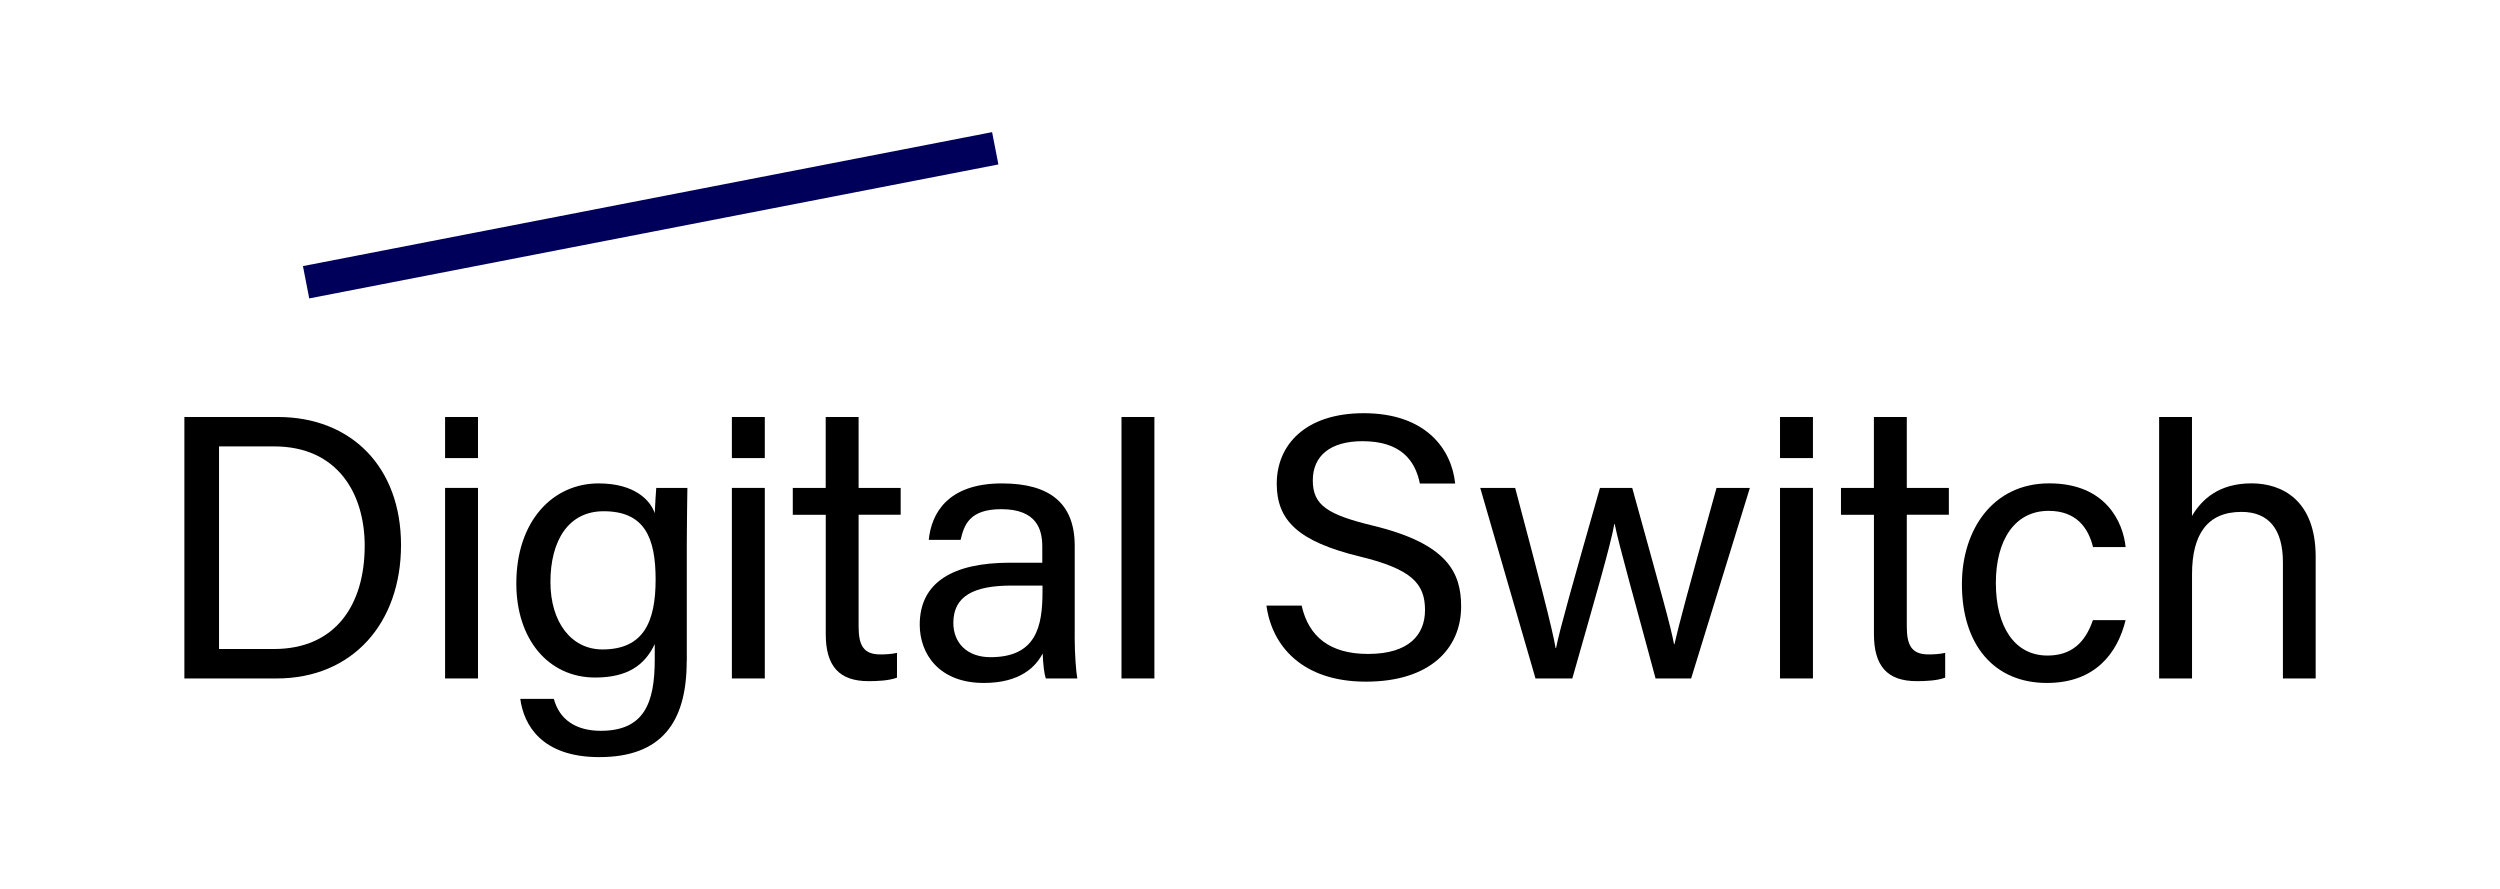 <svg width="149" height="53" viewBox="0 0 149 53" fill="none" xmlns="http://www.w3.org/2000/svg">
<path d="M10.989 24.853H16.558C20.939 24.853 23.901 27.837 23.901 32.486C23.901 37.136 21.013 40.436 16.487 40.436H10.989V24.853ZM13.054 38.681H16.322C19.991 38.681 21.736 36.055 21.736 32.528C21.736 29.45 20.145 26.605 16.332 26.605H13.054V38.681Z" fill="black"/>
<path d="M26.527 24.853H28.489V27.302H26.527V24.853ZM26.527 29.079H28.489V40.436H26.527V29.079Z" fill="black"/>
<path d="M40.927 39.413C40.927 43.053 39.423 45.124 35.716 45.124C32.273 45.124 31.215 43.195 31.009 41.653H33.009C33.341 42.898 34.338 43.556 35.803 43.556C38.381 43.556 39.023 41.92 39.023 39.307V38.387C38.42 39.662 37.378 40.381 35.474 40.381C32.68 40.381 30.773 38.103 30.773 34.774C30.773 31.067 32.932 28.811 35.677 28.811C37.842 28.811 38.765 29.831 39.023 30.583C39.046 30.067 39.091 29.315 39.113 29.079H40.968C40.962 29.738 40.933 31.267 40.933 32.357V39.413H40.927ZM32.806 34.687C32.806 37.084 34.051 38.707 35.906 38.707C38.358 38.707 39.075 37.061 39.075 34.538C39.075 32.015 38.4 30.47 35.974 30.47C33.874 30.47 32.806 32.228 32.806 34.687Z" fill="black"/>
<path d="M43.62 24.853H45.582V27.302H43.62V24.853ZM43.62 29.079H45.582V40.436H43.62V29.079Z" fill="black"/>
<path d="M47.247 29.079H49.212V24.853H51.173V29.079H53.68V30.68H51.173V37.332C51.173 38.436 51.441 39.004 52.47 39.004C52.741 39.004 53.151 38.987 53.461 38.91V40.388C52.977 40.568 52.306 40.597 51.764 40.597C49.996 40.597 49.215 39.681 49.215 37.794V30.683H47.25V29.082L47.247 29.079Z" fill="black"/>
<path d="M64.05 37.958C64.05 38.991 64.14 40.107 64.208 40.436H62.33C62.24 40.184 62.172 39.642 62.143 38.949C61.746 39.707 60.84 40.704 58.636 40.704C55.958 40.704 54.816 38.962 54.816 37.232C54.816 34.697 56.807 33.538 60.181 33.538H62.12V32.57C62.12 31.57 61.801 30.347 59.675 30.347C57.778 30.347 57.458 31.289 57.252 32.177H55.355C55.506 30.612 56.474 28.802 59.739 28.812C62.514 28.818 64.053 29.951 64.053 32.532V37.962L64.05 37.958ZM62.136 34.9H60.297C58.033 34.9 56.819 35.526 56.819 37.126C56.819 38.307 57.629 39.168 59.03 39.168C61.766 39.168 62.133 37.326 62.133 35.264V34.9H62.136Z" fill="black"/>
<path d="M66.841 40.436V24.853H68.802V40.436H66.841Z" fill="black"/>
<path d="M77.578 36.097C78.001 37.965 79.278 38.975 81.537 38.975C83.966 38.975 84.931 37.836 84.931 36.361C84.931 34.797 84.163 33.922 81.04 33.167C77.368 32.273 76.094 31.018 76.094 28.828C76.094 26.514 77.8 24.627 81.278 24.627C84.989 24.627 86.518 26.773 86.728 28.818H84.624C84.344 27.431 83.479 26.295 81.204 26.295C79.307 26.295 78.243 27.15 78.243 28.634C78.243 30.118 79.123 30.673 81.853 31.335C86.296 32.415 87.083 34.145 87.083 36.145C87.083 38.658 85.221 40.627 81.411 40.627C77.6 40.627 75.803 38.484 75.481 36.093H77.584L77.578 36.097Z" fill="black"/>
<path d="M90.303 29.079C91.716 34.406 92.519 37.452 92.713 38.62H92.742C92.945 37.564 93.748 34.732 95.358 29.079H97.281C99.056 35.509 99.588 37.374 99.772 38.4H99.795C100.075 37.184 100.527 35.48 102.305 29.079H104.292L100.792 40.436H98.672C97.565 36.297 96.475 32.46 96.236 31.231H96.213C96.004 32.47 94.991 35.925 93.71 40.436H91.516L88.222 29.079H90.296H90.303Z" fill="black"/>
<path d="M106.089 24.853H108.051V27.302H106.089V24.853ZM106.089 29.079H108.051V40.436H106.089V29.079Z" fill="black"/>
<path d="M109.719 29.079H111.684V24.853H113.645V29.079H116.152V30.68H113.645V37.332C113.645 38.436 113.913 39.004 114.942 39.004C115.213 39.004 115.623 38.987 115.933 38.91V40.388C115.449 40.568 114.778 40.597 114.236 40.597C112.468 40.597 111.687 39.681 111.687 37.794V30.683H109.722V29.082L109.719 29.079Z" fill="black"/>
<path d="M126.686 36.961C126.206 38.916 124.883 40.704 121.992 40.704C118.866 40.704 116.93 38.455 116.93 34.816C116.93 31.605 118.746 28.808 122.134 28.808C125.522 28.808 126.541 31.141 126.686 32.605H124.744C124.463 31.451 123.741 30.447 122.099 30.447C120.089 30.447 118.953 32.17 118.953 34.748C118.953 37.326 120.056 39.071 122.028 39.071C123.447 39.071 124.276 38.313 124.738 36.958H126.69L126.686 36.961Z" fill="black"/>
<path d="M130.642 24.853V30.754C131.223 29.757 132.255 28.808 134.188 28.808C136.007 28.808 138.014 29.805 138.014 33.187V40.436H136.062V33.512C136.062 31.58 135.246 30.509 133.591 30.509C131.549 30.509 130.645 31.86 130.645 34.225V40.436H128.684V24.853H130.645H130.642Z" fill="black"/>
<path d="M59.129 7.875L18.055 15.859L18.43 17.785L59.504 9.801L59.129 7.875Z" fill="#00005B"/>
</svg>
